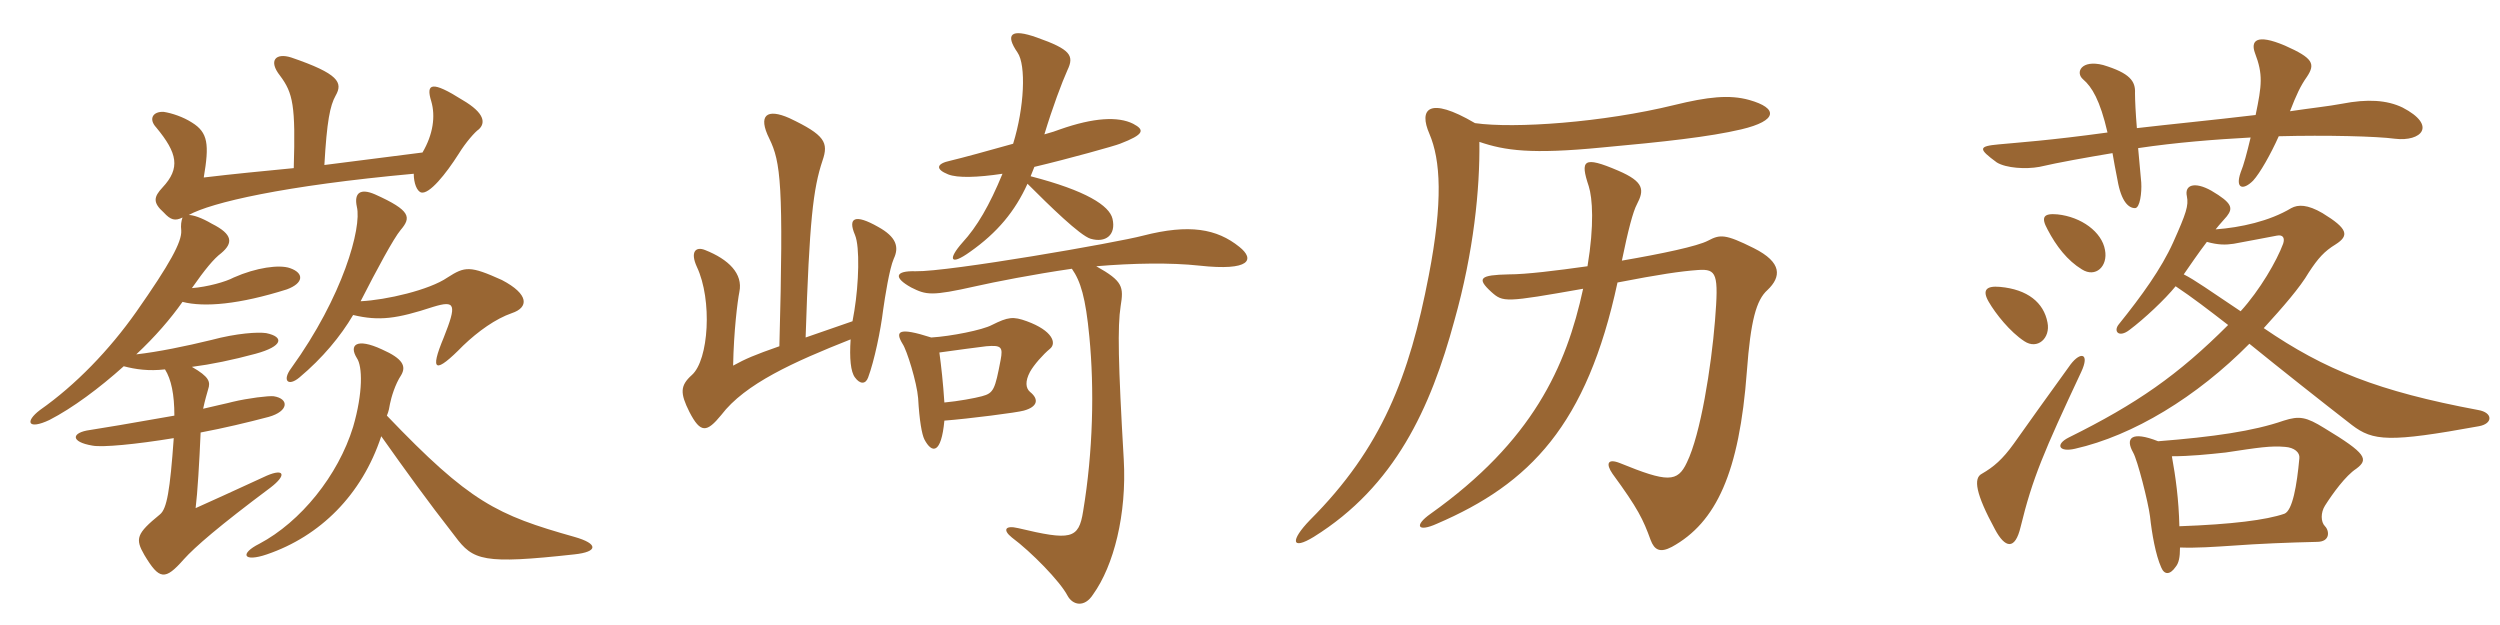 <svg xmlns="http://www.w3.org/2000/svg" xmlns:xlink="http://www.w3.org/1999/xlink" width="600" height="150"><path fill="#996633" padding="10" d="M91.50 104.70C97.35 112.95 102.30 119.85 109.20 128.70C113.55 134.55 115.95 135.45 137.85 133.05C143.55 132.45 143.70 130.50 137.85 128.85C119.25 123.60 112.80 120.60 92.85 99.75C93.30 98.70 93.45 97.80 93.60 96.90C93.90 95.40 94.80 92.25 96.30 90C97.50 87.90 96.75 86.10 91.65 83.85C85.50 81 83.70 82.80 85.65 85.95C87 87.90 87.15 94.20 84.75 102.45C81.15 114.15 72.15 125.25 62.25 130.50C57.45 132.90 58.35 135 64.05 133.05C76.80 128.70 86.85 118.80 91.50 104.70ZM84.75 75.60C91.05 77.10 95.25 76.50 103.95 73.65C109.35 72 109.65 73.05 106.50 81C103.05 89.25 104.40 89.85 111.15 82.95C114.75 79.50 118.95 76.50 122.85 75.15C126.90 73.80 127.05 70.65 120.45 67.20C112.80 63.75 111.60 63.90 107.40 66.60C103.05 69.60 92.70 72 86.55 72.30C90.45 64.65 94.50 57.15 96.15 55.20C98.70 52.20 98.70 50.55 90 46.65C86.55 45.15 84.90 46.20 85.65 49.65C86.85 54.60 82.35 71.10 69.90 88.35C67.65 91.35 69.15 92.85 71.85 90.60C77.40 85.95 81.75 80.70 84.75 75.60ZM70.50 40.35C62.85 41.10 56.40 41.70 48.90 42.60C50.25 34.65 49.95 31.80 46.05 29.40C43.95 28.05 41.25 27.15 39.30 26.85C36.75 26.70 35.55 28.50 37.50 30.60C42.60 36.75 43.35 40.35 39 45C36.90 47.25 36.60 48.60 39.30 51C40.95 52.80 42 53.10 43.80 52.20C43.50 53.10 43.35 54 43.50 55.35C43.65 58.05 40.80 63.30 32.70 74.85C26.25 84 18.15 92.40 9.60 98.40C5.85 101.25 6.75 103.20 11.85 100.80C17.40 97.95 23.85 93.15 29.70 87.90C32.55 88.65 35.70 89.10 39.60 88.65C41.10 91.05 41.85 94.65 41.85 99.75C30.90 101.70 24.45 102.75 21.60 103.20C17.10 103.80 16.80 106.05 22.20 106.95C24.60 107.40 32.55 106.65 41.70 105.15C40.80 117.75 40.05 122.10 38.40 123.45C32.70 128.10 32.40 129.30 34.65 133.20C38.25 139.20 39.60 139.35 44.10 134.25C46.80 131.25 52.50 126.30 64.95 117C68.85 114 68.25 112.35 64.05 114.15C61.35 115.35 57.30 117.30 46.95 121.95C47.40 118.35 47.85 110.85 48.15 103.80C53.70 102.75 59.40 101.40 64.50 100.05C69.30 98.70 69.45 95.70 65.70 95.10C64.50 94.95 59.55 95.55 55.80 96.45C54.75 96.75 51.15 97.50 48.75 98.10C49.20 96 49.65 94.50 49.95 93.45C50.55 91.65 50.25 90.45 46.05 88.05C50.70 87.45 55.80 86.40 61.35 84.90C67.95 83.10 68.25 80.85 63.90 79.95C61.95 79.65 56.85 79.95 50.70 81.60C44.55 83.10 37.95 84.45 32.70 85.05C37.20 80.85 40.95 76.50 43.80 72.45C49.05 73.80 57.45 73.05 68.85 69.45C72.90 67.95 73.05 65.55 69.60 64.35C67.05 63.45 61.50 64.20 56.10 66.60C54.15 67.65 49.80 68.85 46.05 69.15C49.20 64.65 51.30 62.10 53.10 60.75C55.95 58.35 55.95 56.25 50.85 53.70C48.30 52.20 46.35 51.60 45.30 51.60C50.70 48.60 68.10 44.55 99.30 41.70C99.30 43.95 100.05 45.90 101.10 46.20C103.05 46.65 106.95 41.85 110.10 36.90C111.75 34.20 114 31.65 114.90 31.05C116.55 29.55 116.40 27.15 111 24C103.65 19.35 102.15 19.95 103.50 24.30C104.55 27.90 103.95 32.25 101.40 36.60L77.85 39.60C78.45 29.10 79.20 25.35 80.55 22.95C82.35 19.80 81.30 17.70 69.90 13.80C66.15 12.60 64.35 14.55 67.20 18.15C70.35 22.35 70.95 25.35 70.50 40.35ZM271.95 29.70C268.35 27.90 262.50 28.20 254.40 31.05C253.65 31.35 252.30 31.80 250.65 32.25C252.60 25.80 254.85 19.80 256.20 16.80C257.85 13.35 256.95 11.85 248.85 9C242.55 6.75 241.20 8.25 244.20 12.60C246.30 15.60 245.85 25.80 243.15 34.50C237.30 36.15 230.70 37.95 228.15 38.55C224.55 39.30 224.55 40.65 227.55 41.85C229.80 42.75 234.60 42.60 240.60 41.70C237.45 49.35 234.45 54.45 231 58.20C227.40 62.25 228 63.90 232.80 60.45C239.40 55.80 243.60 50.70 246.60 44.10C251.85 49.35 259.20 56.55 261.75 57.30C265.35 58.35 267.90 56.40 267 52.50C266.25 49.35 260.70 45.75 247.35 42.30C247.65 41.55 247.95 40.80 248.25 40.05C256.50 38.10 267.75 34.95 268.80 34.50C274.65 32.25 274.80 31.20 271.95 29.70ZM214.50 62.10C215.85 59.25 215.10 56.85 210.75 54.45C205.20 51.30 203.40 52.20 205.20 56.40C206.40 59.25 206.10 68.10 205.05 74.55C204.90 75.45 204.75 76.20 204.60 77.10L193.35 81C194.25 52.95 195.15 45.30 197.40 38.55C198.90 34.20 198 32.40 189.45 28.35C184.05 25.95 181.80 27.60 184.65 33.30C187.35 38.85 188.10 44.25 187.05 83.10C181.05 85.20 178.95 86.10 175.95 87.75C176.10 79.50 177 72.30 177.45 70.05C178.35 65.70 174.90 62.25 169.20 60C166.95 59.10 165.60 60.45 167.25 64.05C171 72 170.10 86.40 166.05 90C163.20 92.55 163.20 94.35 165.45 98.85C168.15 104.10 169.65 103.80 173.10 99.60C178.80 92.10 190.50 86.85 204.15 81.45C203.85 85.95 204.15 89.25 205.20 90.60C206.40 92.25 207.75 92.25 208.35 90.60C209.85 86.55 211.35 79.35 211.95 74.40C212.40 71.25 213.45 64.50 214.50 62.10ZM252 83.70C253.65 82.35 252.60 79.35 246.45 77.10C243.15 75.90 241.95 76.05 238.05 78C235.80 79.20 228.30 80.70 223.50 81C215.55 78.45 214.80 79.50 216.60 82.50C217.65 84 220.05 91.80 220.35 95.55C220.65 100.95 221.25 104.25 221.85 105.45C223.65 108.90 225.90 109.05 226.65 100.95C232.50 100.50 244.20 99 245.70 98.55C249 97.65 249.45 95.85 247.20 94.05C246.15 93.15 246 91.50 247.20 89.25C248.10 87.60 250.35 85.05 252 83.70ZM297.45 59.25C292.05 54.90 285.45 53.70 274.35 56.55C268.20 58.20 227.70 65.25 219.75 65.10C214.80 64.95 214.35 66.60 218.70 69C222.30 70.80 223.50 71.10 234.15 68.70C238.80 67.65 247.95 65.85 257.25 64.50C259.35 67.50 260.55 71.40 261.45 80.85C262.65 93.30 262.35 108.30 259.95 122.70C258.90 129.45 256.95 129.75 244.35 126.75C241.20 126 240.60 127.20 242.85 129C247.50 132.45 254.40 139.50 256.20 142.95C257.40 145.20 260.25 145.95 262.35 142.65C267.30 135.75 270.45 123.45 269.70 110.25C268.35 87.15 268.20 78.30 268.95 73.50C269.70 68.85 269.55 67.50 263.10 63.90C271.95 63.15 280.95 63 287.85 63.75C300.15 65.10 301.20 62.25 297.45 59.25ZM240.15 86.40C238.80 93.45 238.50 94.35 235.65 95.10C234 95.55 229.95 96.30 226.65 96.60C226.35 91.95 225.90 87.90 225.45 84.60C229.65 84 234.30 83.40 236.70 83.10C240.30 82.80 240.75 83.25 240.15 86.40ZM419.85 24C415.05 22.65 409.80 23.25 401.85 25.20C384.75 29.40 363.45 30.90 354 29.55C342.75 22.95 340.50 26.25 343.05 32.10C345.75 38.40 346.35 48.30 342.90 66.15C338.25 90.30 331.65 107.55 314.40 124.80C309.60 129.75 309.90 132.15 315.30 128.85C334.80 116.70 343.35 97.95 349.05 76.95C353.70 60.45 355.20 45.30 355.05 34.05C361.20 36.15 367.50 37.05 384.45 35.40C399.30 34.05 410.25 32.85 417.90 31.05C426.75 28.95 426.75 25.95 419.85 24ZM424.20 69.60C427.50 66.45 427.80 63 420.90 59.55C414 56.10 412.80 56.25 409.95 57.75C407.40 59.10 398.85 60.90 389.25 62.55C390.75 55.20 391.95 50.70 392.85 49.05C394.65 45.60 394.65 43.65 388.35 40.95C379.95 37.35 379.20 38.40 381.30 44.70C382.20 47.55 382.65 54 381 63.90C373.50 64.95 366.30 65.85 362.10 65.85C355.20 66 354.30 66.75 357.90 70.05C360.75 72.60 361.20 72.60 379.95 69.30C375.90 88.05 367.80 105.90 343.35 123.30C339.30 126.15 340.20 127.80 344.85 125.70C367.20 116.10 380.85 102 388.20 67.80C398.25 65.85 403.35 65.10 407.55 64.80C412.05 64.50 412.50 65.70 411.60 76.95C410.70 88.05 408.15 104.25 404.85 111C402.60 115.80 400.20 115.80 388.80 111.15C385.80 109.95 385.35 111.30 387 113.70C393.15 122.10 394.35 124.65 396.15 129.60C397.05 132 398.40 132.75 401.25 131.25C411.90 125.40 417.45 113.40 419.25 89.10C420.15 76.95 421.50 72 424.20 69.60ZM576.60 25.80C572.85 24 568.20 23.70 562.05 24.90C558.90 25.50 554.55 25.95 549.60 26.70C551.10 22.80 552.15 20.55 553.65 18.45C555.75 15.30 555.15 13.95 548.40 10.95C541.35 7.95 540.15 9.90 541.20 12.75C543.15 17.85 542.85 20.40 541.35 27.60C531.30 28.80 520.50 29.85 512.85 30.75C512.55 27.15 512.40 24 512.40 22.35C512.55 19.50 511.20 17.55 504.75 15.60C499.50 14.25 498 17.40 499.95 19.05C502.05 20.85 504 24 505.80 31.80C491.55 33.75 484.35 34.20 479.70 34.65C474.75 35.10 474.75 35.70 479.25 39C481.50 40.35 486.15 40.65 489.45 40.05C493.95 39 500.70 37.80 507 36.75C507.30 38.70 507.75 40.80 508.20 43.20C509.10 48.45 510.90 49.95 512.40 49.95C513.60 49.95 514.05 46.20 513.90 43.80C513.60 40.95 513.45 38.40 513.15 35.55C522.15 34.20 531.75 33.45 540.15 33C539.25 36.75 538.50 39.60 537.75 41.40C536.40 45.30 538.35 45.75 540.75 43.35C542.40 41.55 544.95 37.05 546.90 32.70C558.30 32.40 570.45 32.70 574.80 33.30C581.10 34.05 585 30.15 576.60 25.80ZM505.20 60C504.45 55.65 499.50 52.05 493.80 51.45C490.50 51.15 489.75 52.05 491.40 55.05C493.50 59.10 496.20 62.55 499.65 64.65C502.95 66.75 505.95 63.90 505.20 60ZM491.40 77.40C490.50 72.60 486.60 69.45 480 68.85C476.70 68.55 475.65 69.60 477.30 72.45C478.95 75.30 482.40 79.65 485.85 81.90C489 84 492.15 81.15 491.40 77.40ZM594.90 102.30C598.35 101.70 598.35 99 594.75 98.40C570.75 93.90 558 88.80 543.30 78.75C547.95 73.65 552 69 554.10 65.40C556.35 61.95 557.85 60.30 560.55 58.65C563.85 56.55 563.55 54.90 557.40 51.15C553.80 49.05 551.55 49.05 549.90 49.95C544.65 53.10 537.75 54.60 531.75 55.05C532.80 53.70 533.85 52.65 534.45 51.90C535.95 49.95 535.80 48.75 530.70 45.75C526.65 43.50 524.25 44.40 524.85 47.10C525.30 49.35 524.70 51.15 521.55 58.20C518.70 64.50 514.05 70.95 508.50 77.85C507.15 79.50 508.50 81.15 511.05 79.20C514.65 76.50 519.60 71.85 522.15 68.70C526.20 71.40 530.10 74.40 534.75 78C522.75 90 512.85 96.90 496.50 105C493.20 106.65 494.10 108.60 498 107.70C511.95 104.55 527.25 95.25 539.85 82.50C547.05 88.35 557.10 96.30 564.45 102C569.55 105.90 573.45 106.20 594.90 102.30ZM499.50 89.25C501.60 84.75 499.35 84.30 496.95 87.45C491.55 94.95 486.45 102 483.30 106.50C480.60 110.25 478.50 112.05 475.65 113.70C473.55 114.75 474.15 118.50 478.80 127.05C481.20 131.55 483.60 132.15 484.95 126.45C487.80 114.75 490.50 108.45 499.50 89.25ZM565.50 112.50C568.50 110.25 568.05 108.90 557.85 102.75C553.50 100.05 551.85 99.75 548.10 100.95C540.75 103.50 531.15 104.85 517.95 105.90C511.50 103.35 510 105.15 511.95 108.60C513 110.40 515.55 120.45 516 123.90C516.45 128.10 517.35 133.20 518.70 136.20C519.45 138 520.80 138 522.15 136.05C522.90 135.15 523.20 133.80 523.20 131.40C527.25 131.55 531.30 131.25 535.95 130.95C541.95 130.50 549.30 130.20 556.05 130.05C559.35 130.05 559.05 127.35 558 126.30C556.95 125.25 556.95 123 558 121.35C559.80 118.50 562.95 114.15 565.50 112.50ZM547.95 58.50C546.45 62.55 542.40 69.60 537.75 74.70C530.10 69.60 526.80 67.20 524.10 65.85C525.45 63.90 527.70 60.60 529.65 58.05C532.35 58.80 534.15 58.80 536.10 58.50C539.55 57.90 543.90 57 546.45 56.55C547.95 56.25 548.40 57.15 547.95 58.50ZM551.85 109.95C551.25 116.55 550.20 122.55 548.25 123.30C543.90 124.80 535.65 125.85 523.05 126.30C522.90 119.85 522.15 114.45 521.25 109.50C525.60 109.50 529.95 109.05 534.15 108.60C542.10 107.40 544.95 106.95 548.40 107.25C550.65 107.40 552 108.60 551.85 109.95Z"/></svg>